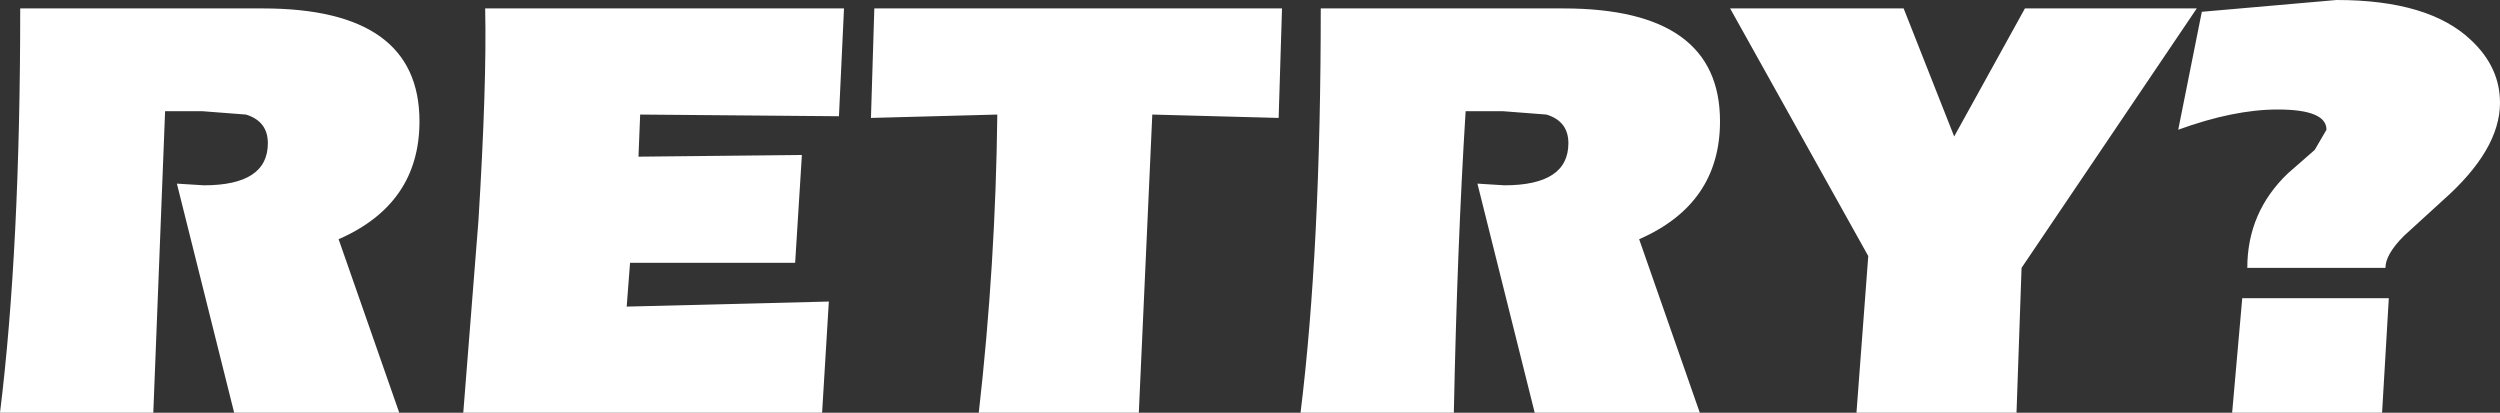 <?xml version="1.0" encoding="UTF-8" standalone="no"?>
<svg xmlns:xlink="http://www.w3.org/1999/xlink" height="12.25px" width="74.2px" xmlns="http://www.w3.org/2000/svg">
  <rect width="100%" height="100%" fill="#333333" stroke="none"/>
  <g transform="matrix(1.0, 0.0, 0.0, 1.0, 37.1, 6.1)">
    <path d="M-29.15 -1.85 Q-29.15 -2.5 -29.8 -2.7 L-31.1 -2.8 -32.2 -2.8 -32.55 6.15 -37.1 6.15 Q-36.5 1.3 -36.5 -5.85 L-29.3 -5.85 Q-24.65 -5.85 -24.65 -2.5 -24.65 -0.05 -27.05 1.0 L-25.25 6.15 -30.15 6.15 -31.85 -0.65 -31.05 -0.6 Q-29.15 -0.6 -29.15 -1.85 M-12.2 -2.65 L-18.1 -2.7 -18.15 -1.45 -13.3 -1.5 -13.5 1.7 -18.4 1.7 -18.5 3.0 -12.5 2.85 -12.7 6.15 -23.35 6.15 -22.9 0.45 Q-22.65 -3.6 -22.7 -5.85 L-12.05 -5.85 -12.2 -2.65 M29.45 2.75 L33.8 2.75 33.6 6.15 29.15 6.15 29.45 2.75 M0.95 -5.85 L0.85 -2.6 -2.9 -2.7 -3.3 6.15 -8.05 6.15 Q-7.55 1.75 -7.5 -2.7 L-11.25 -2.6 -11.15 -5.85 0.95 -5.85 M6.75 -0.65 L7.55 -0.6 Q9.45 -0.6 9.45 -1.85 9.45 -2.5 8.8 -2.7 L7.5 -2.8 6.4 -2.8 Q6.15 1.2 6.05 6.15 L1.5 6.15 Q2.1 1.3 2.1 -5.85 L9.3 -5.85 Q13.95 -5.85 13.95 -2.5 13.95 -0.05 11.55 1.0 L13.35 6.15 8.45 6.15 6.75 -0.65 M23.0 -5.85 L28.1 -5.85 22.9 1.85 22.75 6.15 18.0 6.15 18.35 1.5 14.25 -5.85 19.4 -5.85 20.9 -2.05 23.0 -5.85 M27.55 -2.25 L28.25 -5.75 32.25 -6.1 Q35.0 -6.1 36.25 -4.9 37.1 -4.1 37.1 -3.05 37.1 -1.65 35.4 -0.15 L34.25 0.9 Q33.7 1.45 33.7 1.85 L29.6 1.85 Q29.6 0.2 30.8 -0.95 L31.6 -1.65 31.95 -2.25 Q31.95 -2.85 30.5 -2.85 29.2 -2.85 27.55 -2.25" fill="#ffffff" fill-rule="evenodd" stroke="none"/>
  </g>
</svg>
